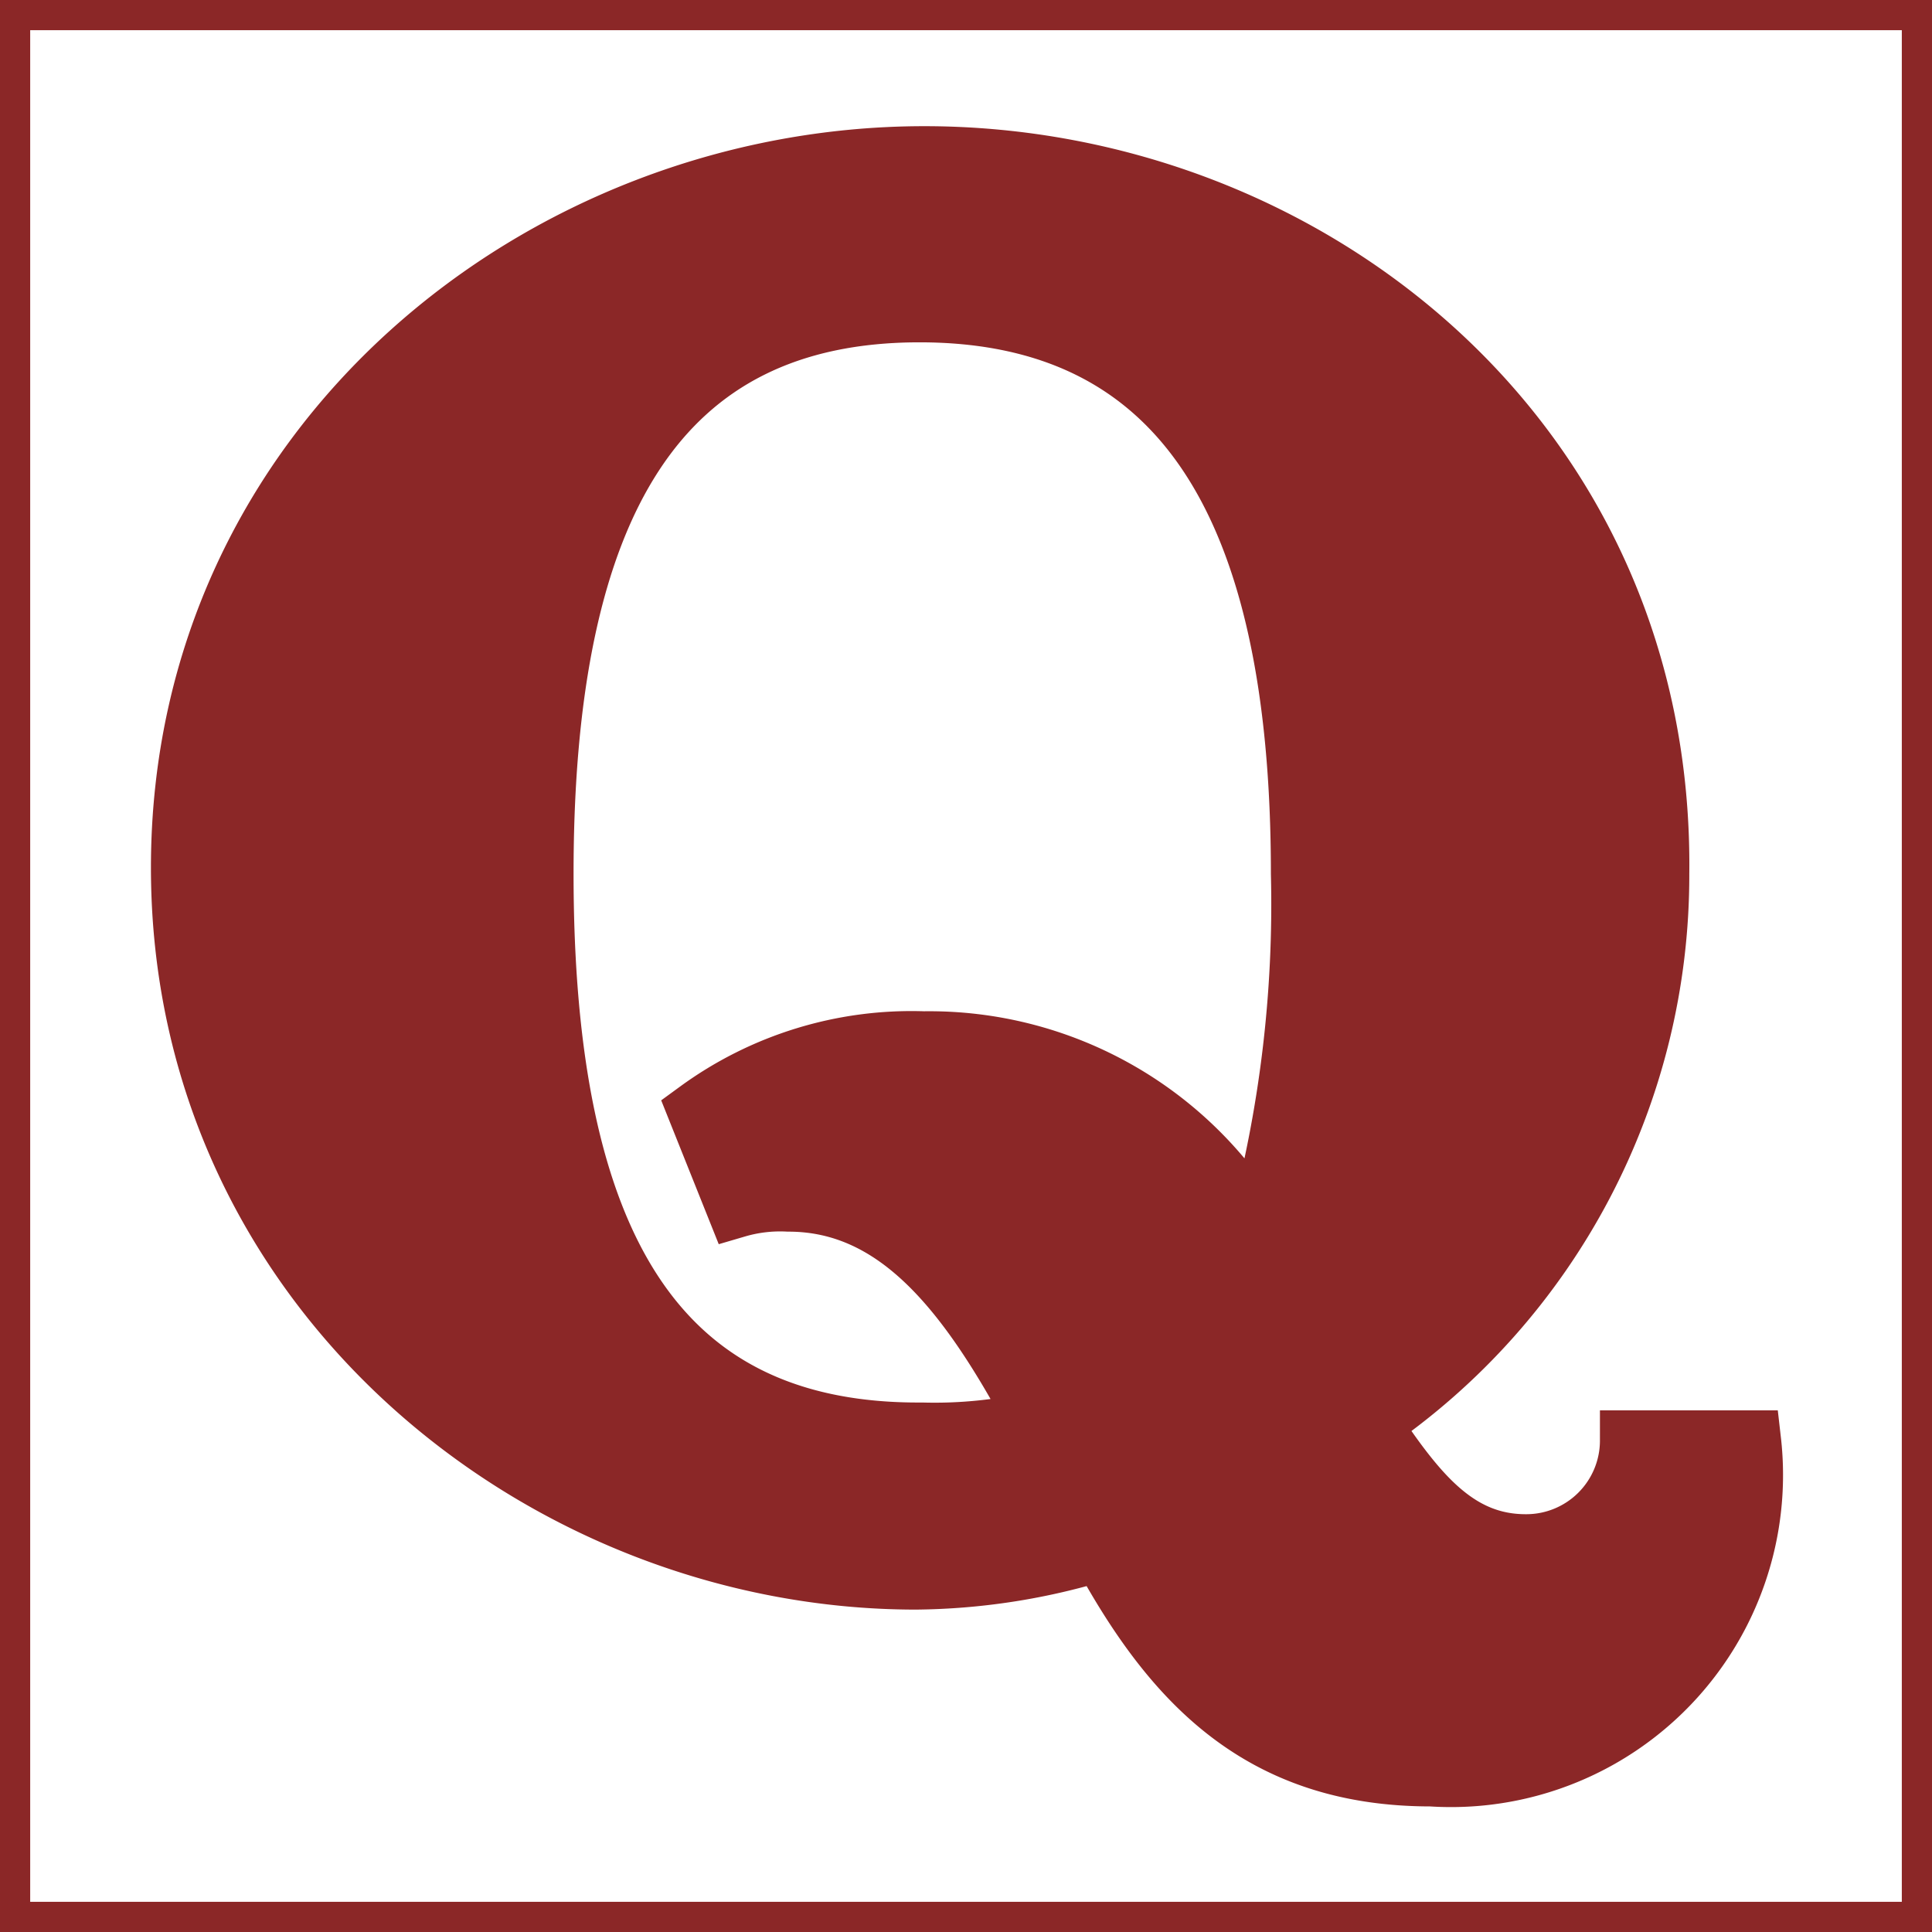 <!DOCTYPE svg PUBLIC "-//W3C//DTD SVG 1.1//EN" "http://www.w3.org/Graphics/SVG/1.1/DTD/svg11.dtd">
<!-- Uploaded to: SVG Repo, www.svgrepo.com, Transformed by: SVG Repo Mixer Tools -->
<svg fill="#8b2727" width="800px" height="800px" viewBox="0 0 32 32" id="icon" xmlns="http://www.w3.org/2000/svg" stroke="#8b2727">
<g id="SVGRepo_bgCarrier" stroke-width="0"/>
<g id="SVGRepo_tracerCarrier" stroke-linecap="round" stroke-linejoin="round"/>
<g id="SVGRepo_iconCarrier">
<defs>
<style>.cls-1{fill:none;}</style>
</defs>
<title>logo--quora</title>
<path id="_Compound_Path_" data-name="&lt;Compound Path&gt;" d="M29,23.86H27a1.72,1.72,0,0,1-1.73,1.72c-1.15,0-1.82-.86-2.58-2a11,11,0,0,0,4.79-9.1c.09-7.19-5.85-11.89-12.17-11.89S3,7.37,3,14.37,9,26.16,15.17,26.16a10.71,10.71,0,0,0,3.07-.48c1.15,2.11,2.59,3.74,5.46,3.74A5,5,0,0,0,29,23.86Zm-8.14-3.45a6.31,6.31,0,0,0-5.56-3.16,6,6,0,0,0-3.74,1.15L12.2,20a2.56,2.56,0,0,1,.86-.1c1.82,0,3,1.53,4.12,3.64a7.58,7.58,0,0,1-1.91.19C10.86,23.76,9,20.6,9,14.47s1.91-9.3,6.23-9.3,6.32,3.16,6.32,9.3A20.68,20.68,0,0,1,20.83,20.41Z"/>
<rect id="_Transparent_Rectangle_" data-name="&lt;Transparent Rectangle&gt;" class="cls-1" width="32" height="32"/>
</g>
</svg>